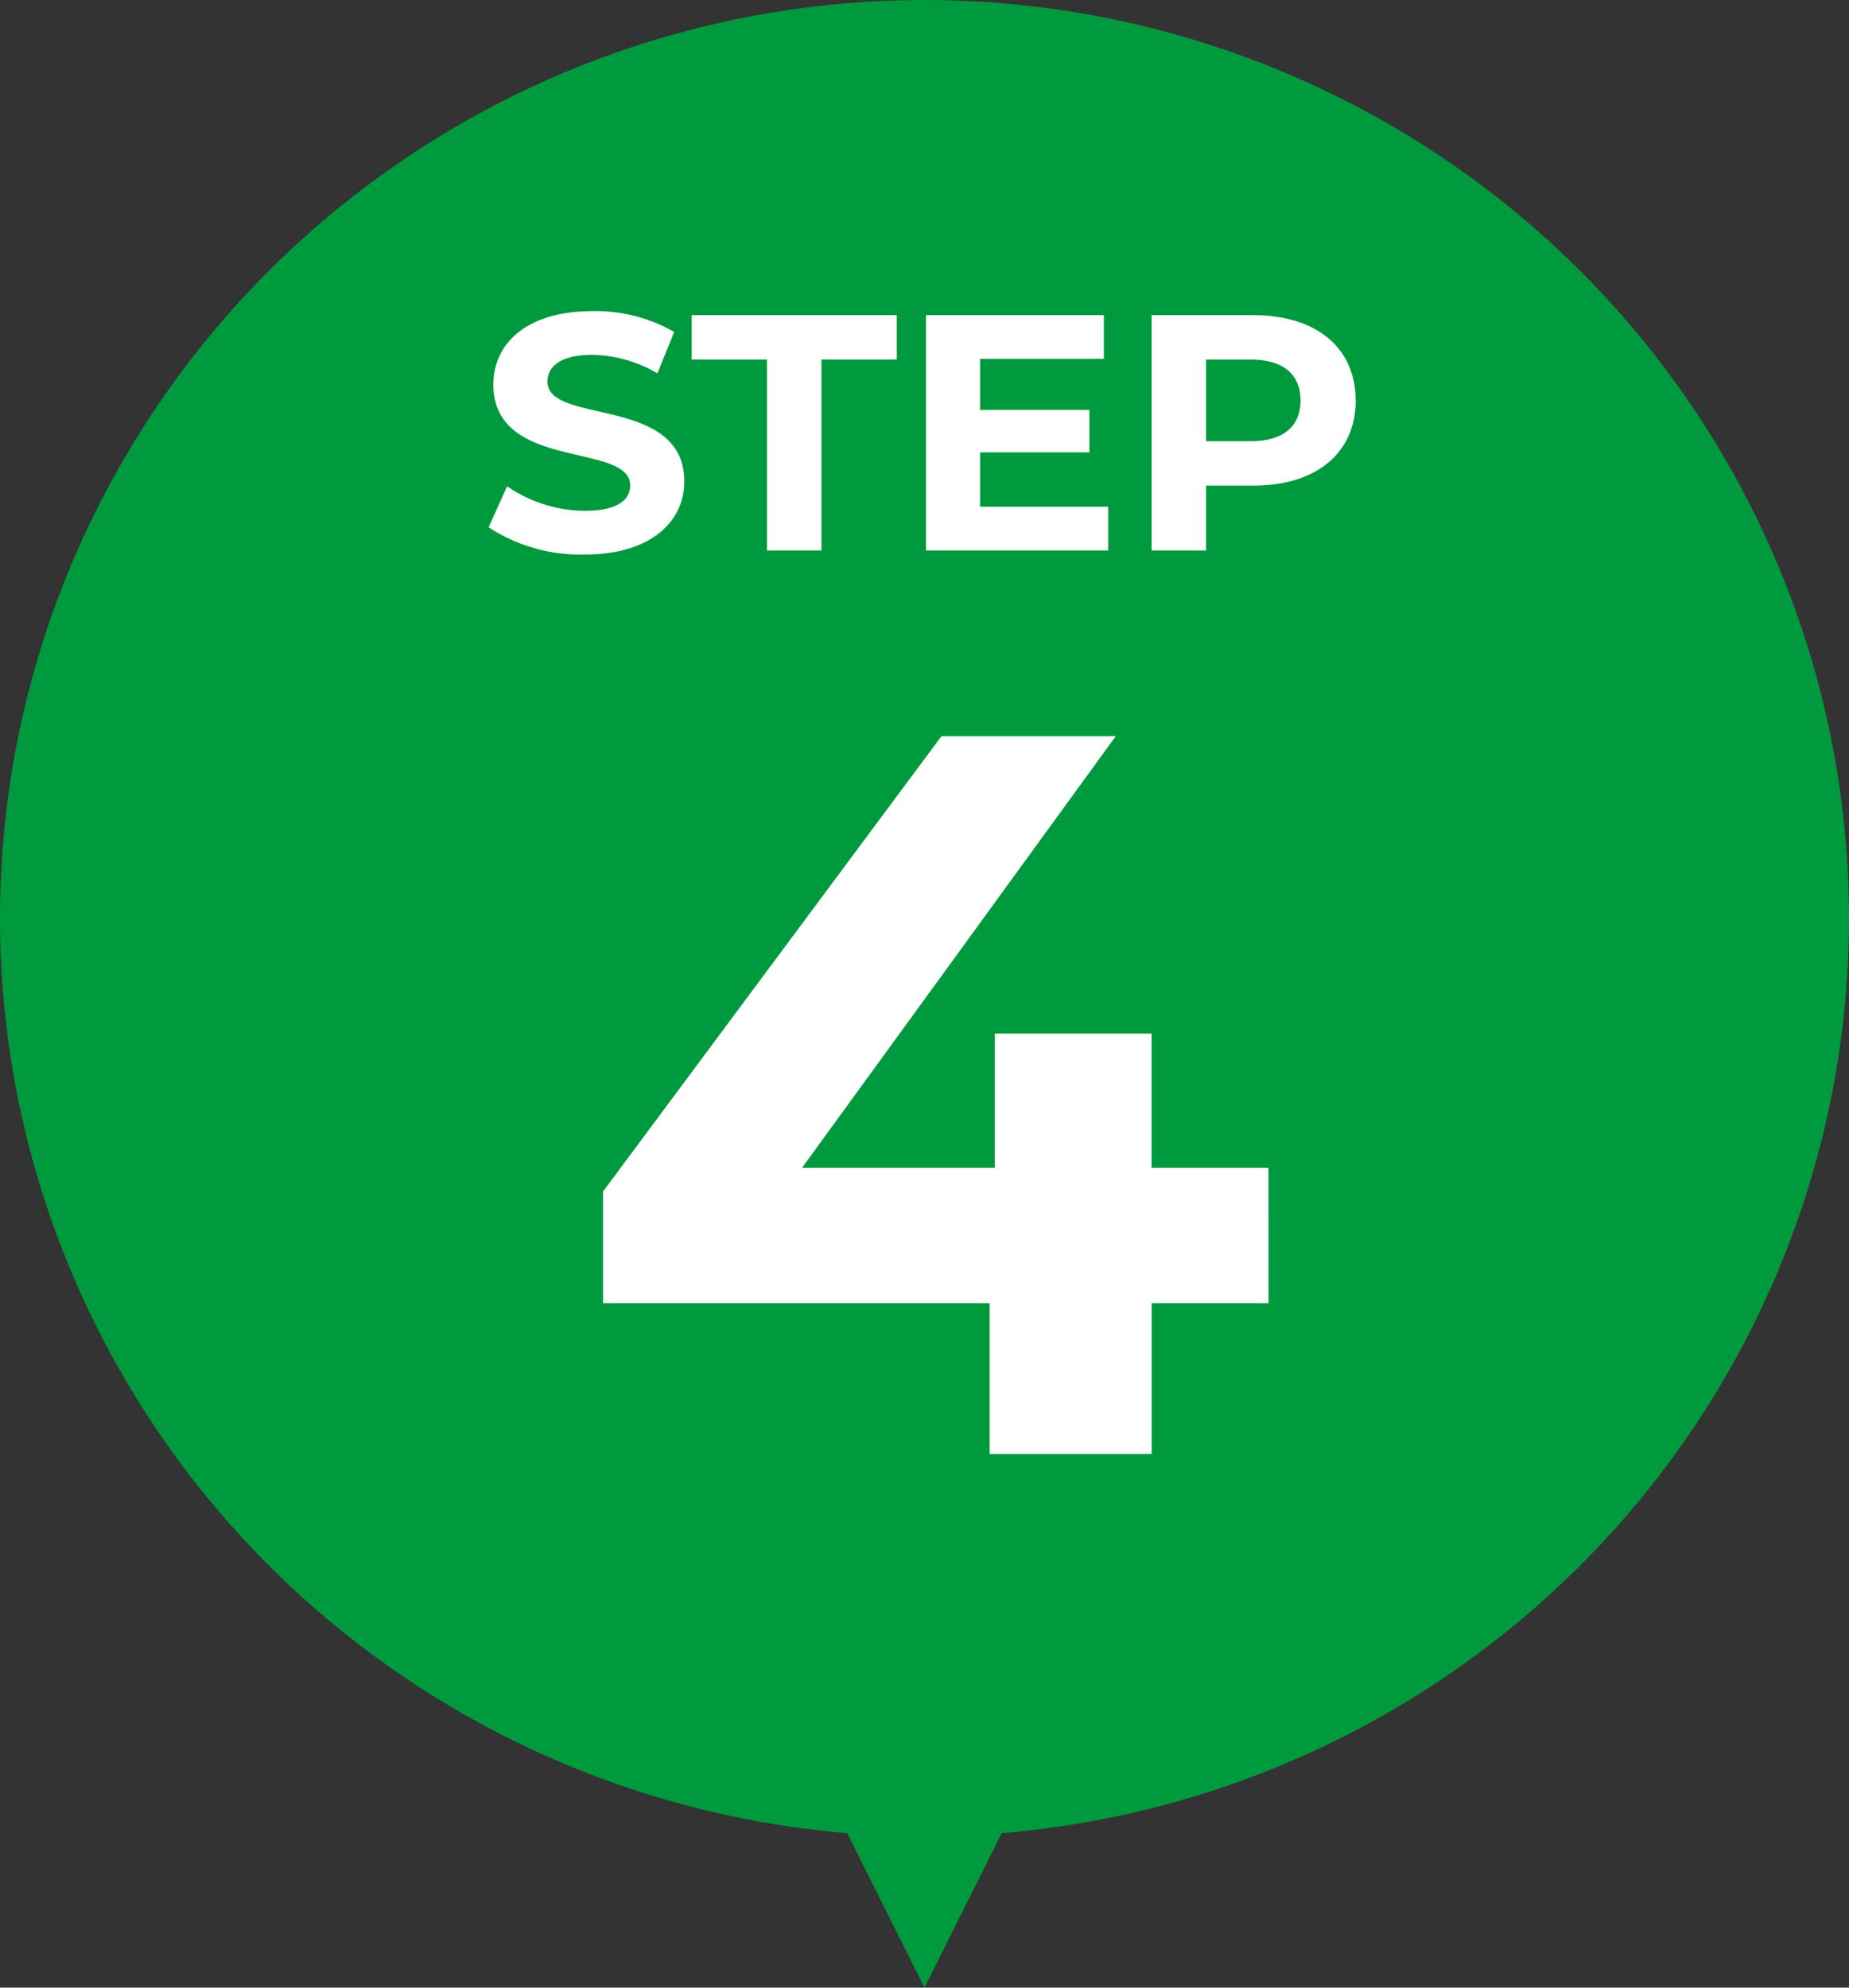 <svg xmlns="http://www.w3.org/2000/svg" width="110" height="118.25" viewBox="0 0 110 118.25">
  <rect x="0" y="0" width="110" height="118.25" fill="#333333" stroke="none"/>
  <g id="グループ_708" data-name="グループ 708" transform="translate(-1065 -5336)">
    <g id="コンポーネント_20_28" data-name="コンポーネント 20 – 28" transform="translate(1065 5336)">
      <ellipse id="楕円形_28" data-name="楕円形 28" cx="55" cy="54.625" rx="55" ry="54.625" fill="#009a3e"/>
      <path id="長方形_136" data-name="長方形 136" d="M616.759,801.76l5-10,5,10-5,10Z" transform="translate(-566.759 -693.51)" fill="#009a3e"/>
    </g>
    <path id="パス_1435" data-name="パス 1435" d="M20.465-17.019H13.512V-25.01H4.179v7.991H-7.289L11.377-42.7H1.007l-20.13,27.084v6.649h23V0h9.638V-8.967h6.954Z" transform="translate(1120 5422.5)" fill="#fff"/>
    <path id="パス_1434" data-name="パス 1434" d="M-20.23.24c4,0,5.94-2,5.94-4.34,0-5.14-8.14-3.36-8.14-5.94,0-.88.74-1.6,2.66-1.6a7.907,7.907,0,0,1,3.88,1.1l1-2.46a9.391,9.391,0,0,0-4.86-1.24c-3.98,0-5.9,1.98-5.9,4.36,0,5.2,8.14,3.4,8.14,6.02,0,.86-.78,1.5-2.7,1.5a8.235,8.235,0,0,1-4.62-1.46l-1.1,2.44A9.979,9.979,0,0,0-20.23.24ZM-9.37,0h3.24V-11.36h4.48V-14h-12.2v2.64h4.48ZM3.31-2.6V-5.84h6.5V-8.36H3.31V-11.4h7.36V-14H.09V0H10.93V-2.6ZM19.57-14H13.51V0h3.24V-3.86h2.82c3.74,0,6.08-1.94,6.08-5.06C25.65-12.06,23.31-14,19.57-14Zm-.18,7.5H16.75v-4.86h2.64c1.98,0,2.98.9,2.98,2.44C22.37-7.4,21.37-6.5,19.39-6.5Z" transform="translate(1120 5368.75)" fill="#fff"/>
  </g>
</svg>
